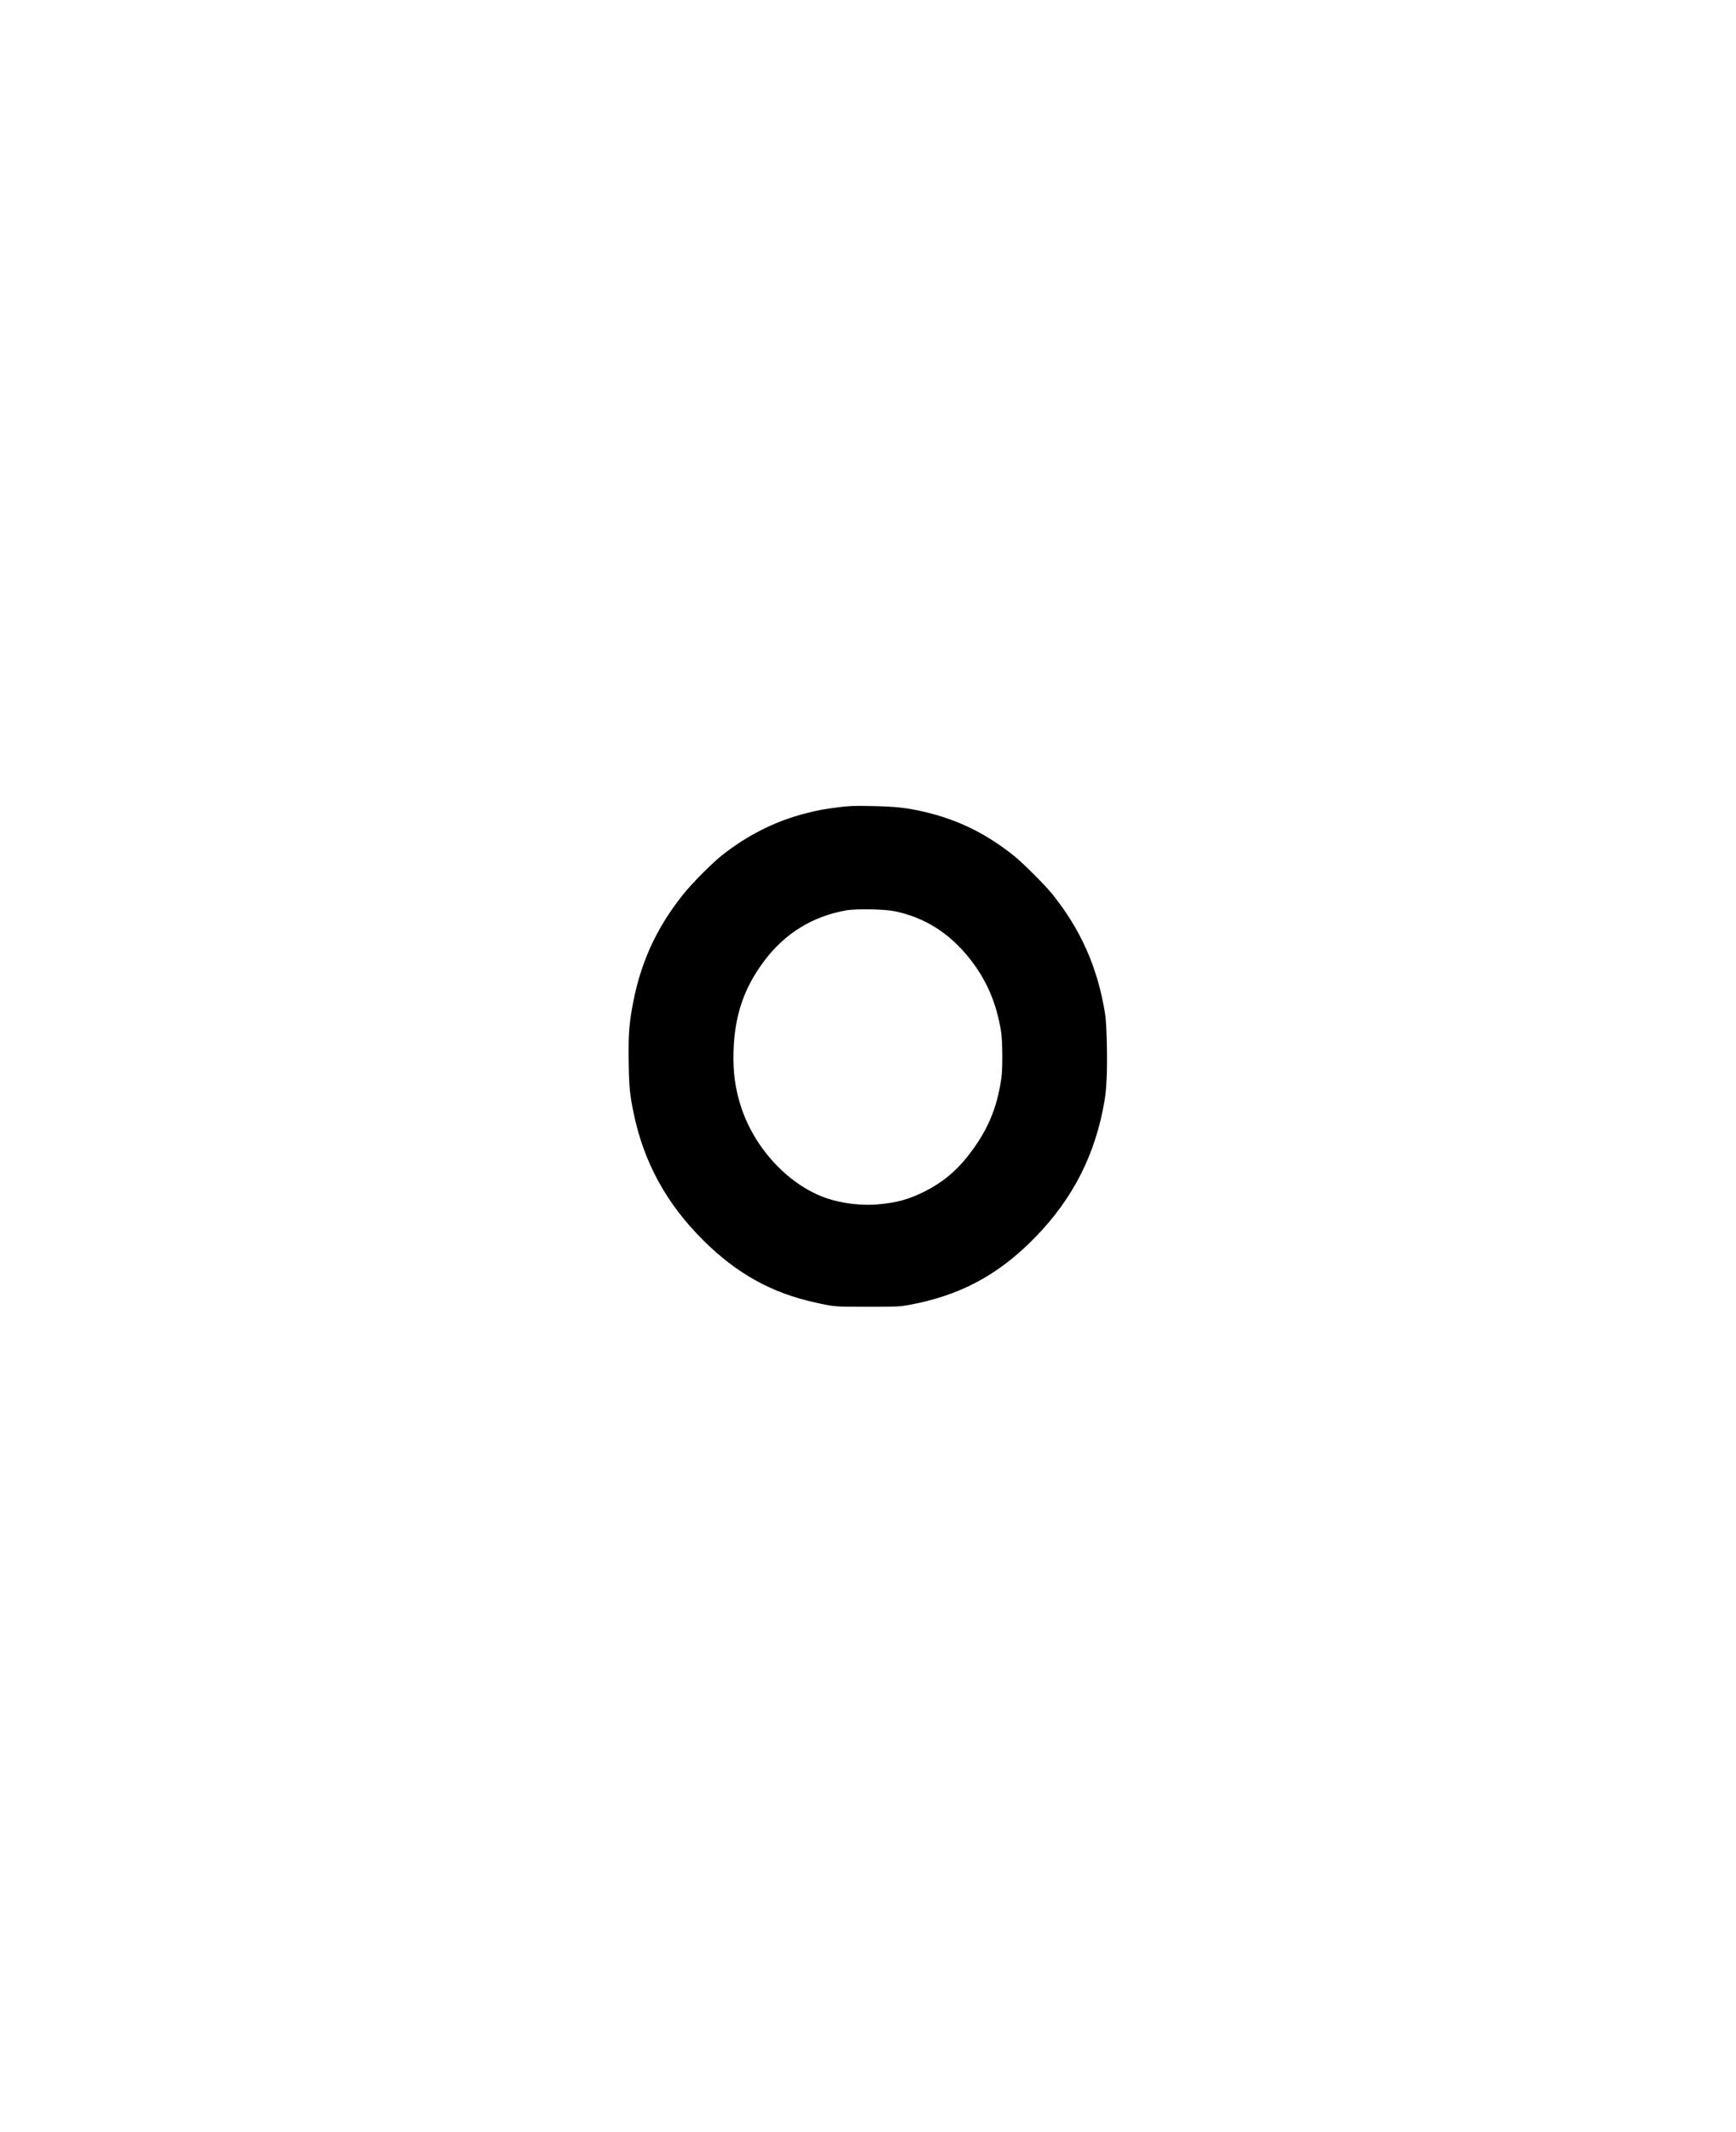 <?xml version="1.0" encoding="UTF-8" standalone="yes"?>
<svg version="1.0" xmlns="http://www.w3.org/2000/svg" width="1875pt" height="2302pt" viewBox="0 0 2500 3070" preserveAspectRatio="xMidYMid meet">
  <g transform="translate(0,3070) scale(0.1,-0.1)" fill="#000000" stroke="none">
    <path d="M12099 19080 c-214 -26 -319 -45 -494 -90 -437 -111 -843 -315 -1210
-606 -150 -120 -428 -400 -559 -564 -398 -499 -626 -1010 -736 -1645 -44 -257
-53 -406 -47 -780 5 -350 16 -455 73 -730 147 -705 472 -1296 998 -1820 484
-482 985 -760 1616 -899 285 -62 269 -61 755 -61 425 0 457 2 578 23 750 135
1308 433 1845 987 537 554 856 1183 987 1945 20 120 28 209 35 395 9 287 -3
736 -25 869 -106 662 -347 1208 -763 1726 -103 127 -423 447 -547 546 -405
323 -804 519 -1285 633 -265 62 -422 79 -795 86 -225 4 -296 1 -426 -15z m786
-1500 c434 -91 784 -312 1077 -679 243 -304 390 -646 455 -1054 21 -138 24
-525 5 -662 -63 -450 -206 -780 -493 -1142 -170 -214 -365 -373 -609 -496
-228 -115 -409 -165 -683 -188 -226 -20 -506 13 -722 85 -542 181 -1039 704
-1239 1306 -88 264 -122 511 -113 815 16 521 153 918 450 1310 296 388 683
627 1162 716 143 27 561 20 710 -11z"/>
  </g>
</svg>